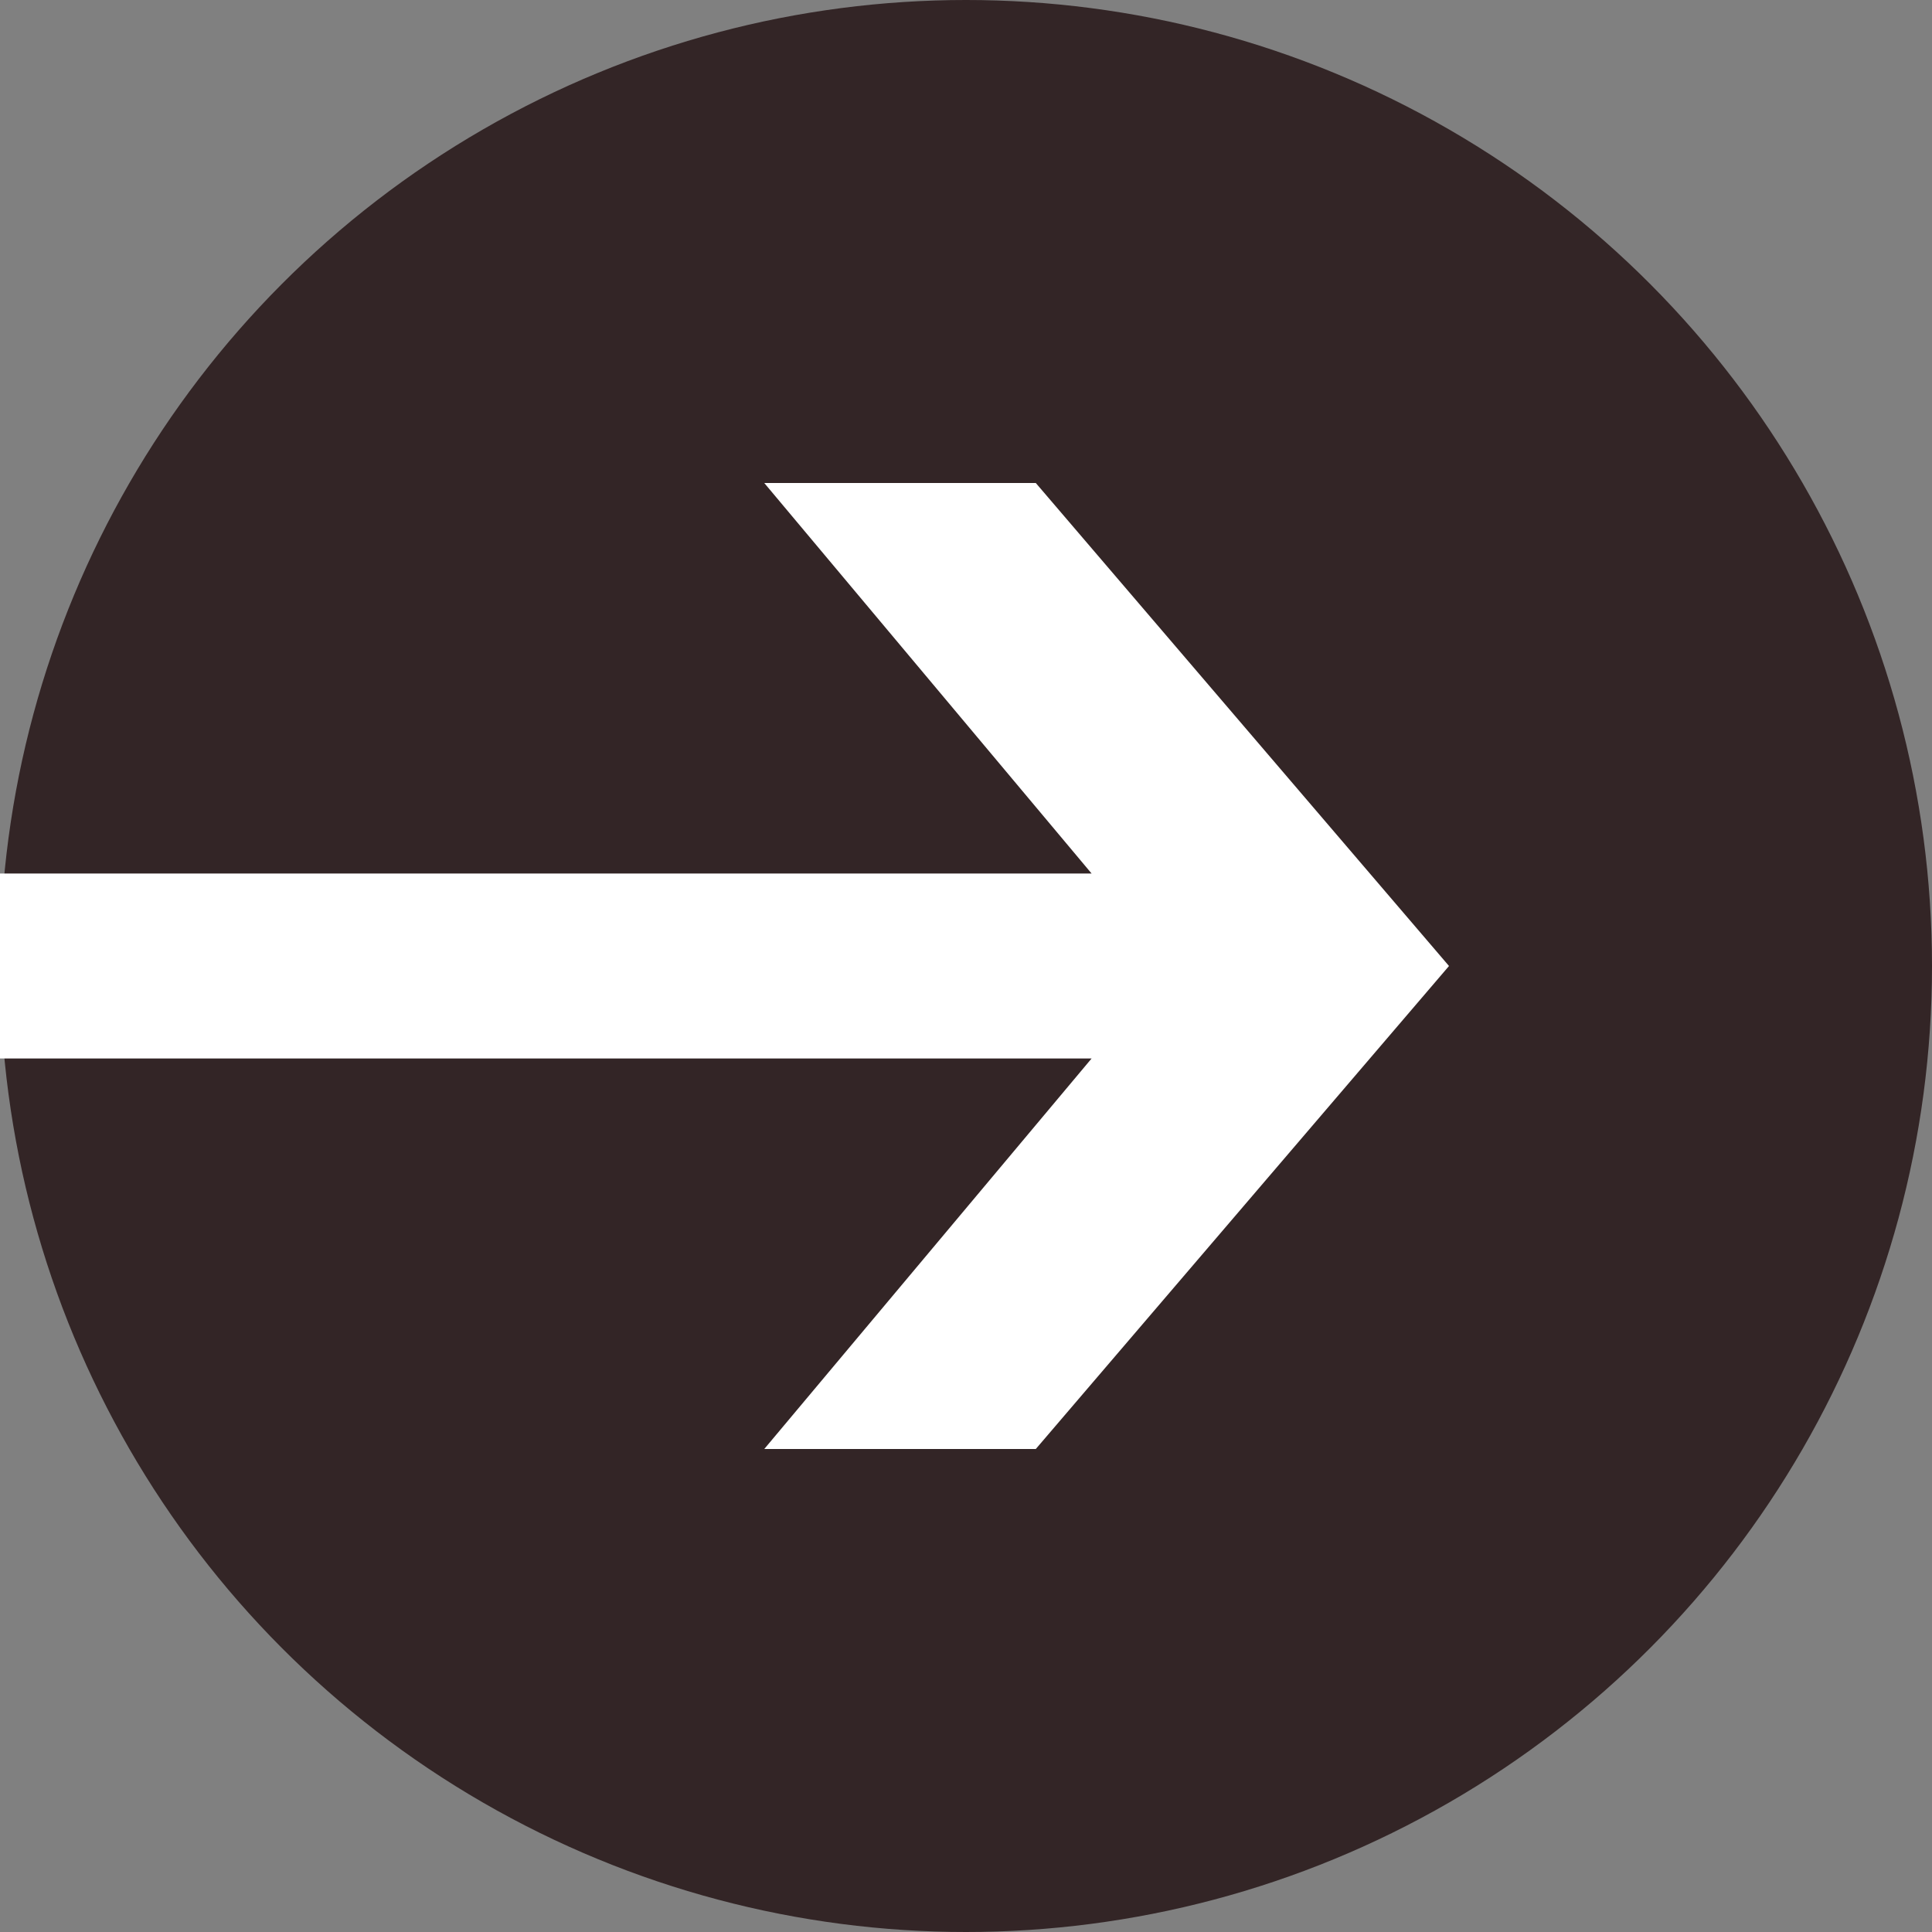 <svg width="24" height="24" viewBox="0 0 24 24" fill="none" xmlns="http://www.w3.org/2000/svg">
    <rect x="0" y="0" width="24" height="24" fill="#808080" stroke="none"/>
    <circle cx="12" cy="12" r="12" fill="#332526" />
    <path d="M9.494 18L13.56 13.149H0V10.851H13.56L9.494 6H12.867L18 12L12.867 18H9.494Z" fill="white" />
</svg>